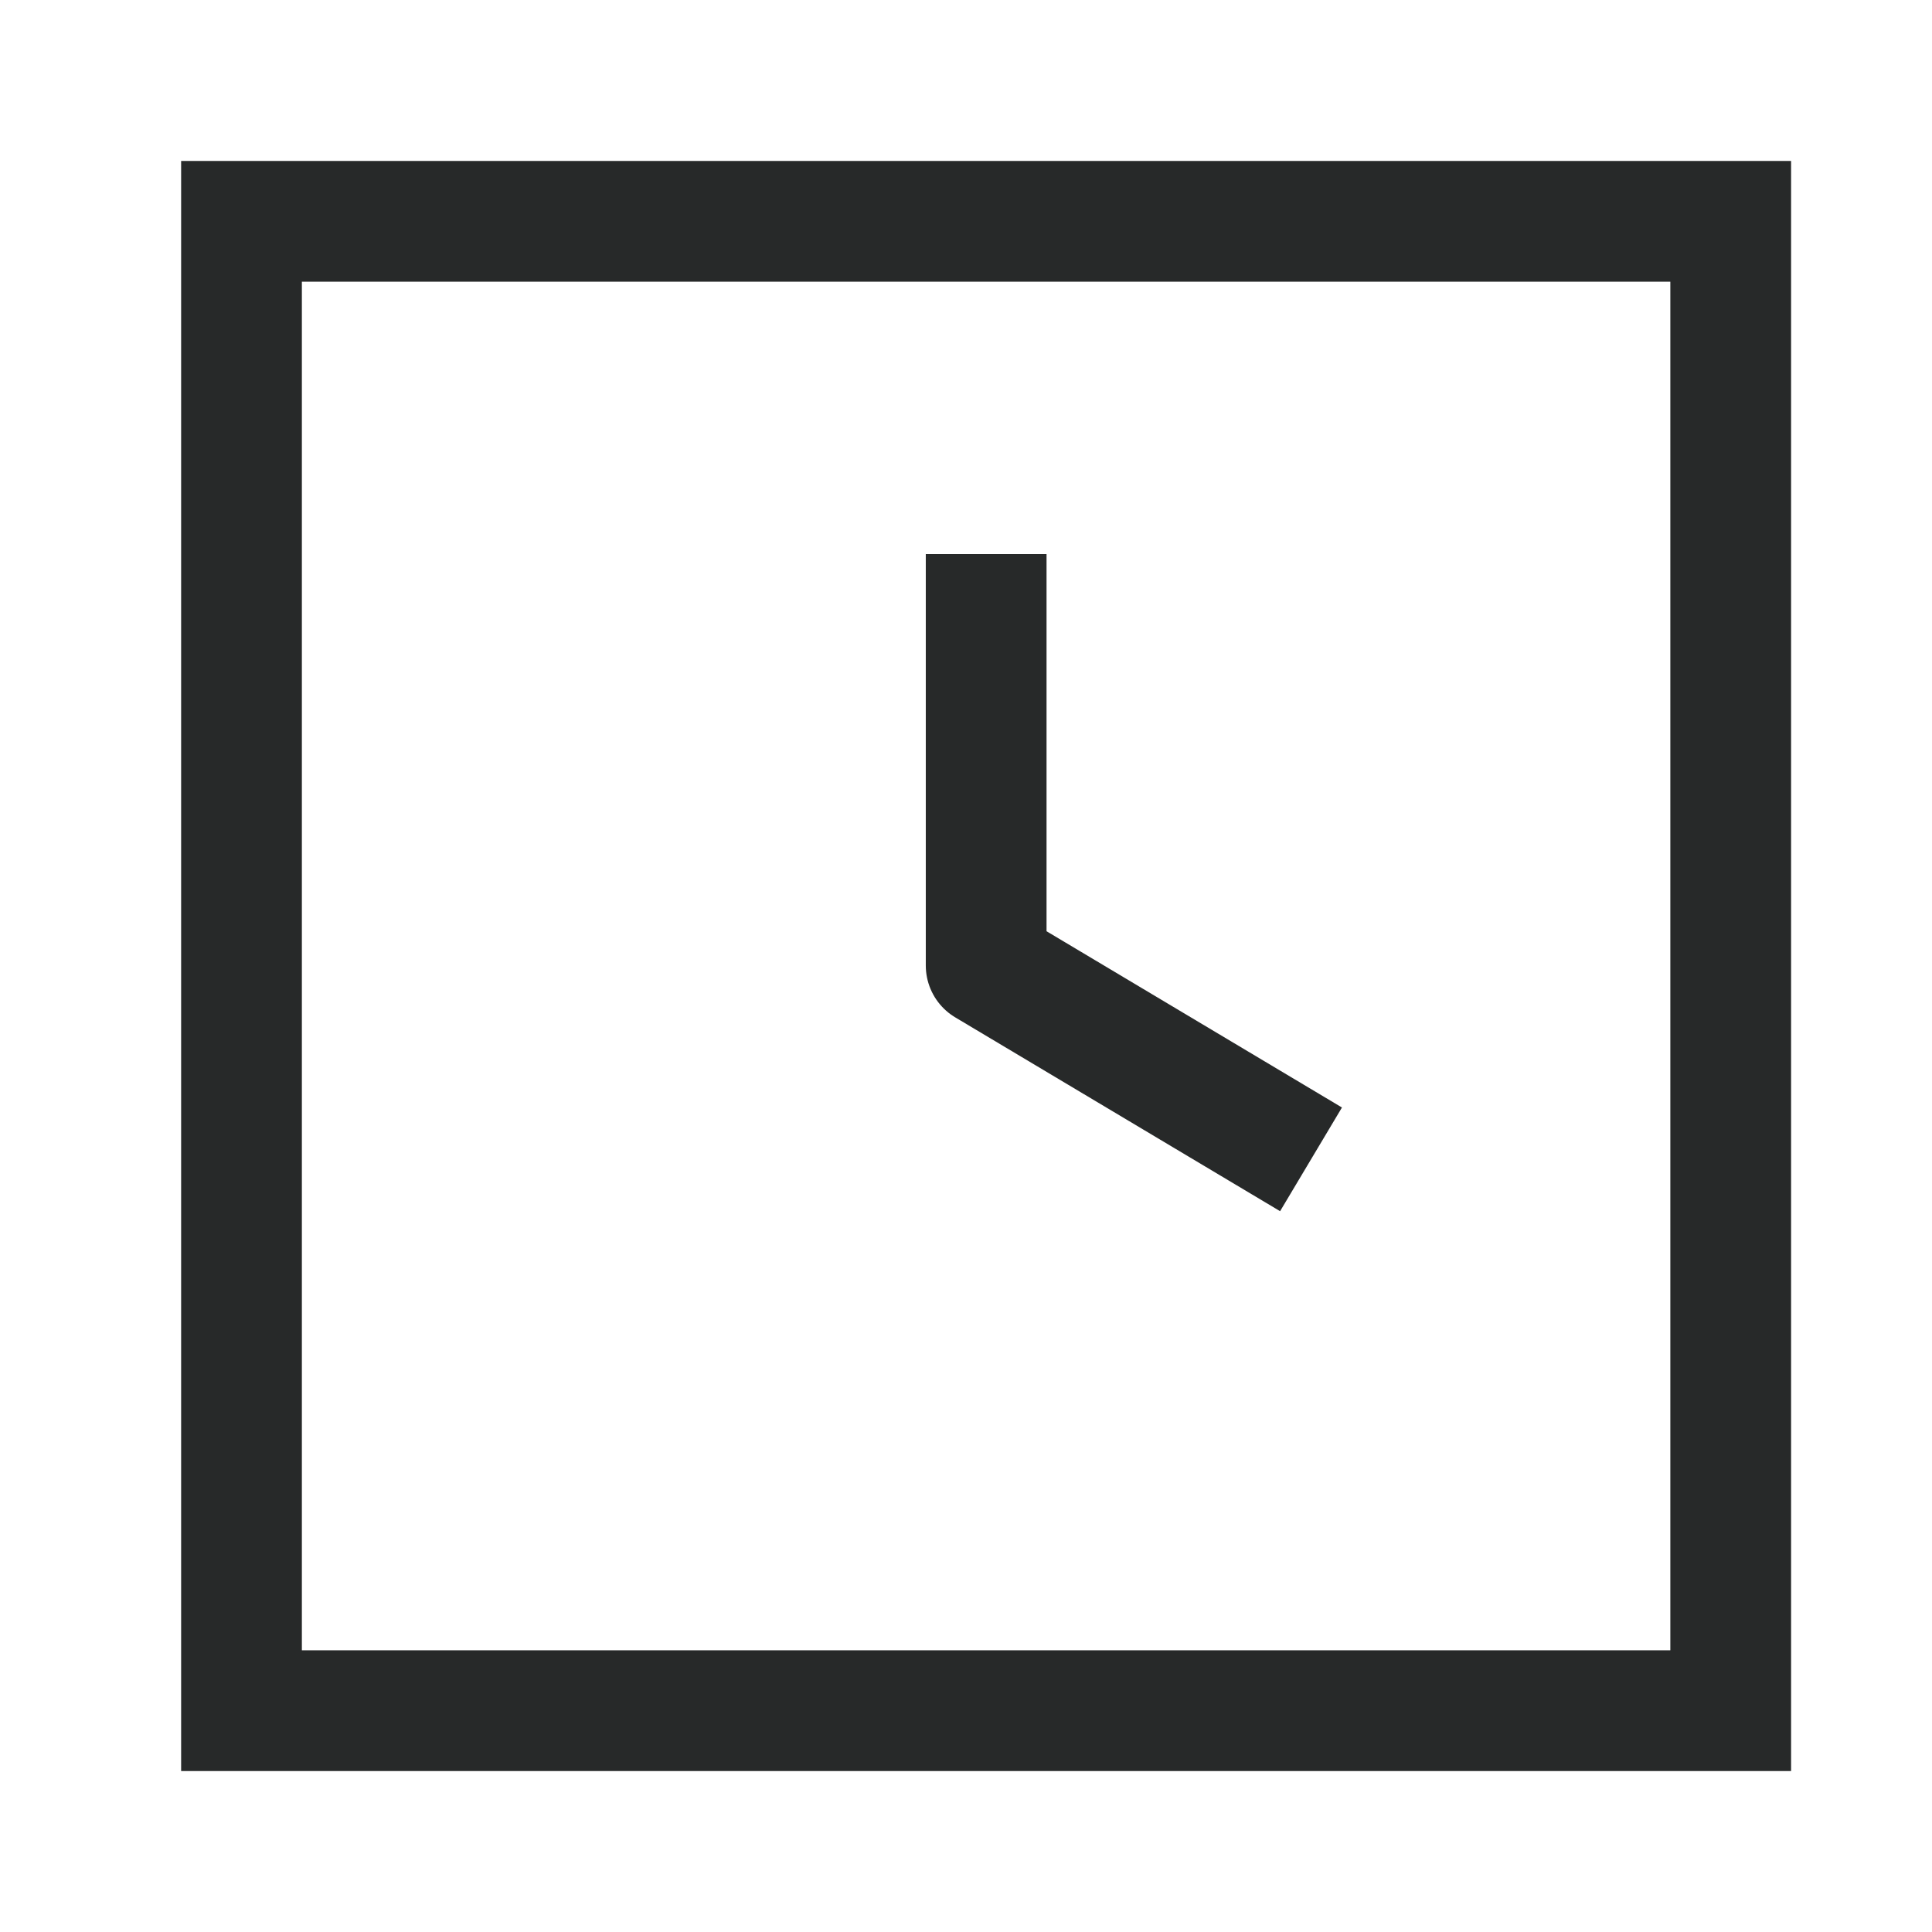 <svg width="16" height="16" viewBox="0 0 16 16" fill="none" xmlns="http://www.w3.org/2000/svg">
<path d="M10.428 9.345L8.167 7.996V5.089" stroke="#272929" stroke-linecap="square" stroke-linejoin="round"/>
<path fill-rule="evenodd" clip-rule="evenodd" d="M14.333 14.167V1.833H2V14.167H14.333Z" stroke="#272929" stroke-linecap="round"/>
</svg>

